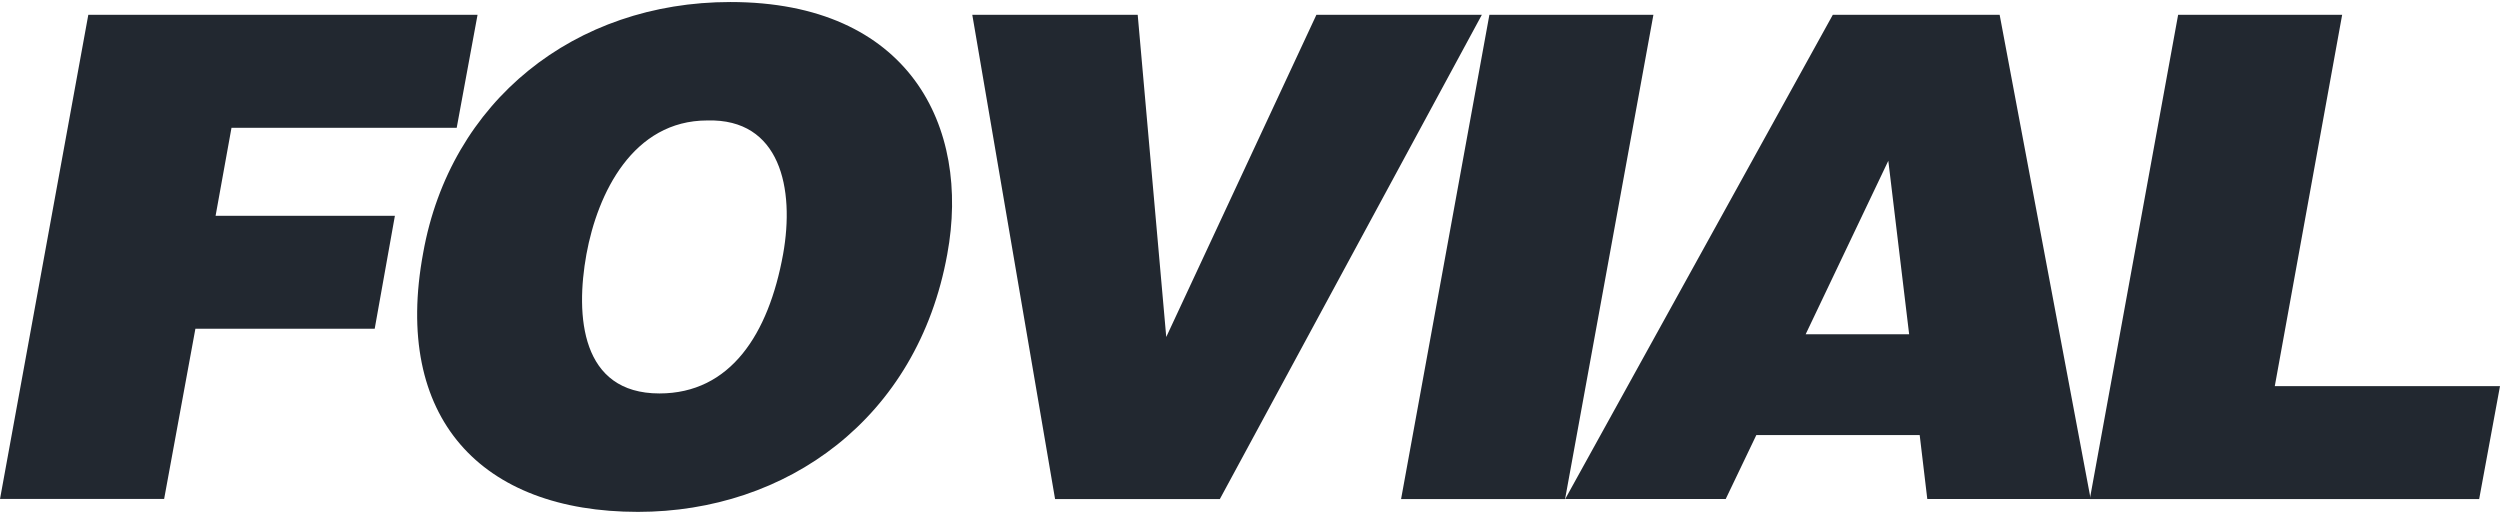 <svg width="180" height="37" viewBox="0 0 180 37" fill="none" xmlns="http://www.w3.org/2000/svg">
<g clip-path="url(#clip0_4001_3065)">
<path d="M0 35.931L6.358 1.068H34.383L32.883 9.2H16.668L15.522 15.54H28.432L26.978 23.671H14.068L11.818 35.921H0V35.931Z" fill="#222830"/>
<path d="M42.222 18.308C41.417 22.758 41.823 28.328 47.478 28.328C52.587 28.328 55.337 24.065 56.382 18.308C57.233 13.562 56.178 8.53 50.93 8.673C45.572 8.673 43.027 13.903 42.222 18.308ZM68.202 18.308C66.055 30.173 56.595 36.855 45.933 36.855C34.623 36.855 28.265 30.076 30.468 18.21C32.42 7.266 41.38 0.146 52.588 0.146C65.453 0.146 69.905 9.101 68.202 18.308Z" fill="#222830"/>
<path d="M70.005 1.068H81.915L83.97 24.263L94.78 1.068H106.692L87.83 35.931H75.965L70.005 1.068Z" fill="#222830"/>
<path d="M100.878 35.931L107.236 1.068H119.045L112.686 35.931H100.878Z" fill="#222830"/>
<path d="M135.96 11.573L130.008 24.065H137.458L135.958 11.573H135.96ZM112.693 35.931L131.961 1.068H143.975L150.528 35.93H138.765L138.218 31.326H126.455L124.251 35.93H112.691L112.693 35.931Z" fill="#222830"/>
<path d="M150.467 35.931L156.825 1.068H168.635L163.785 27.8H180L178.5 35.931H150.475H150.467Z" fill="#222830"/>
</g>
<defs>
<clipPath id="clip0_4001_3065">
<rect width="180" height="36.707" fill="white" transform="translate(0 0.146)"/>
</clipPath>
</defs>
</svg>
